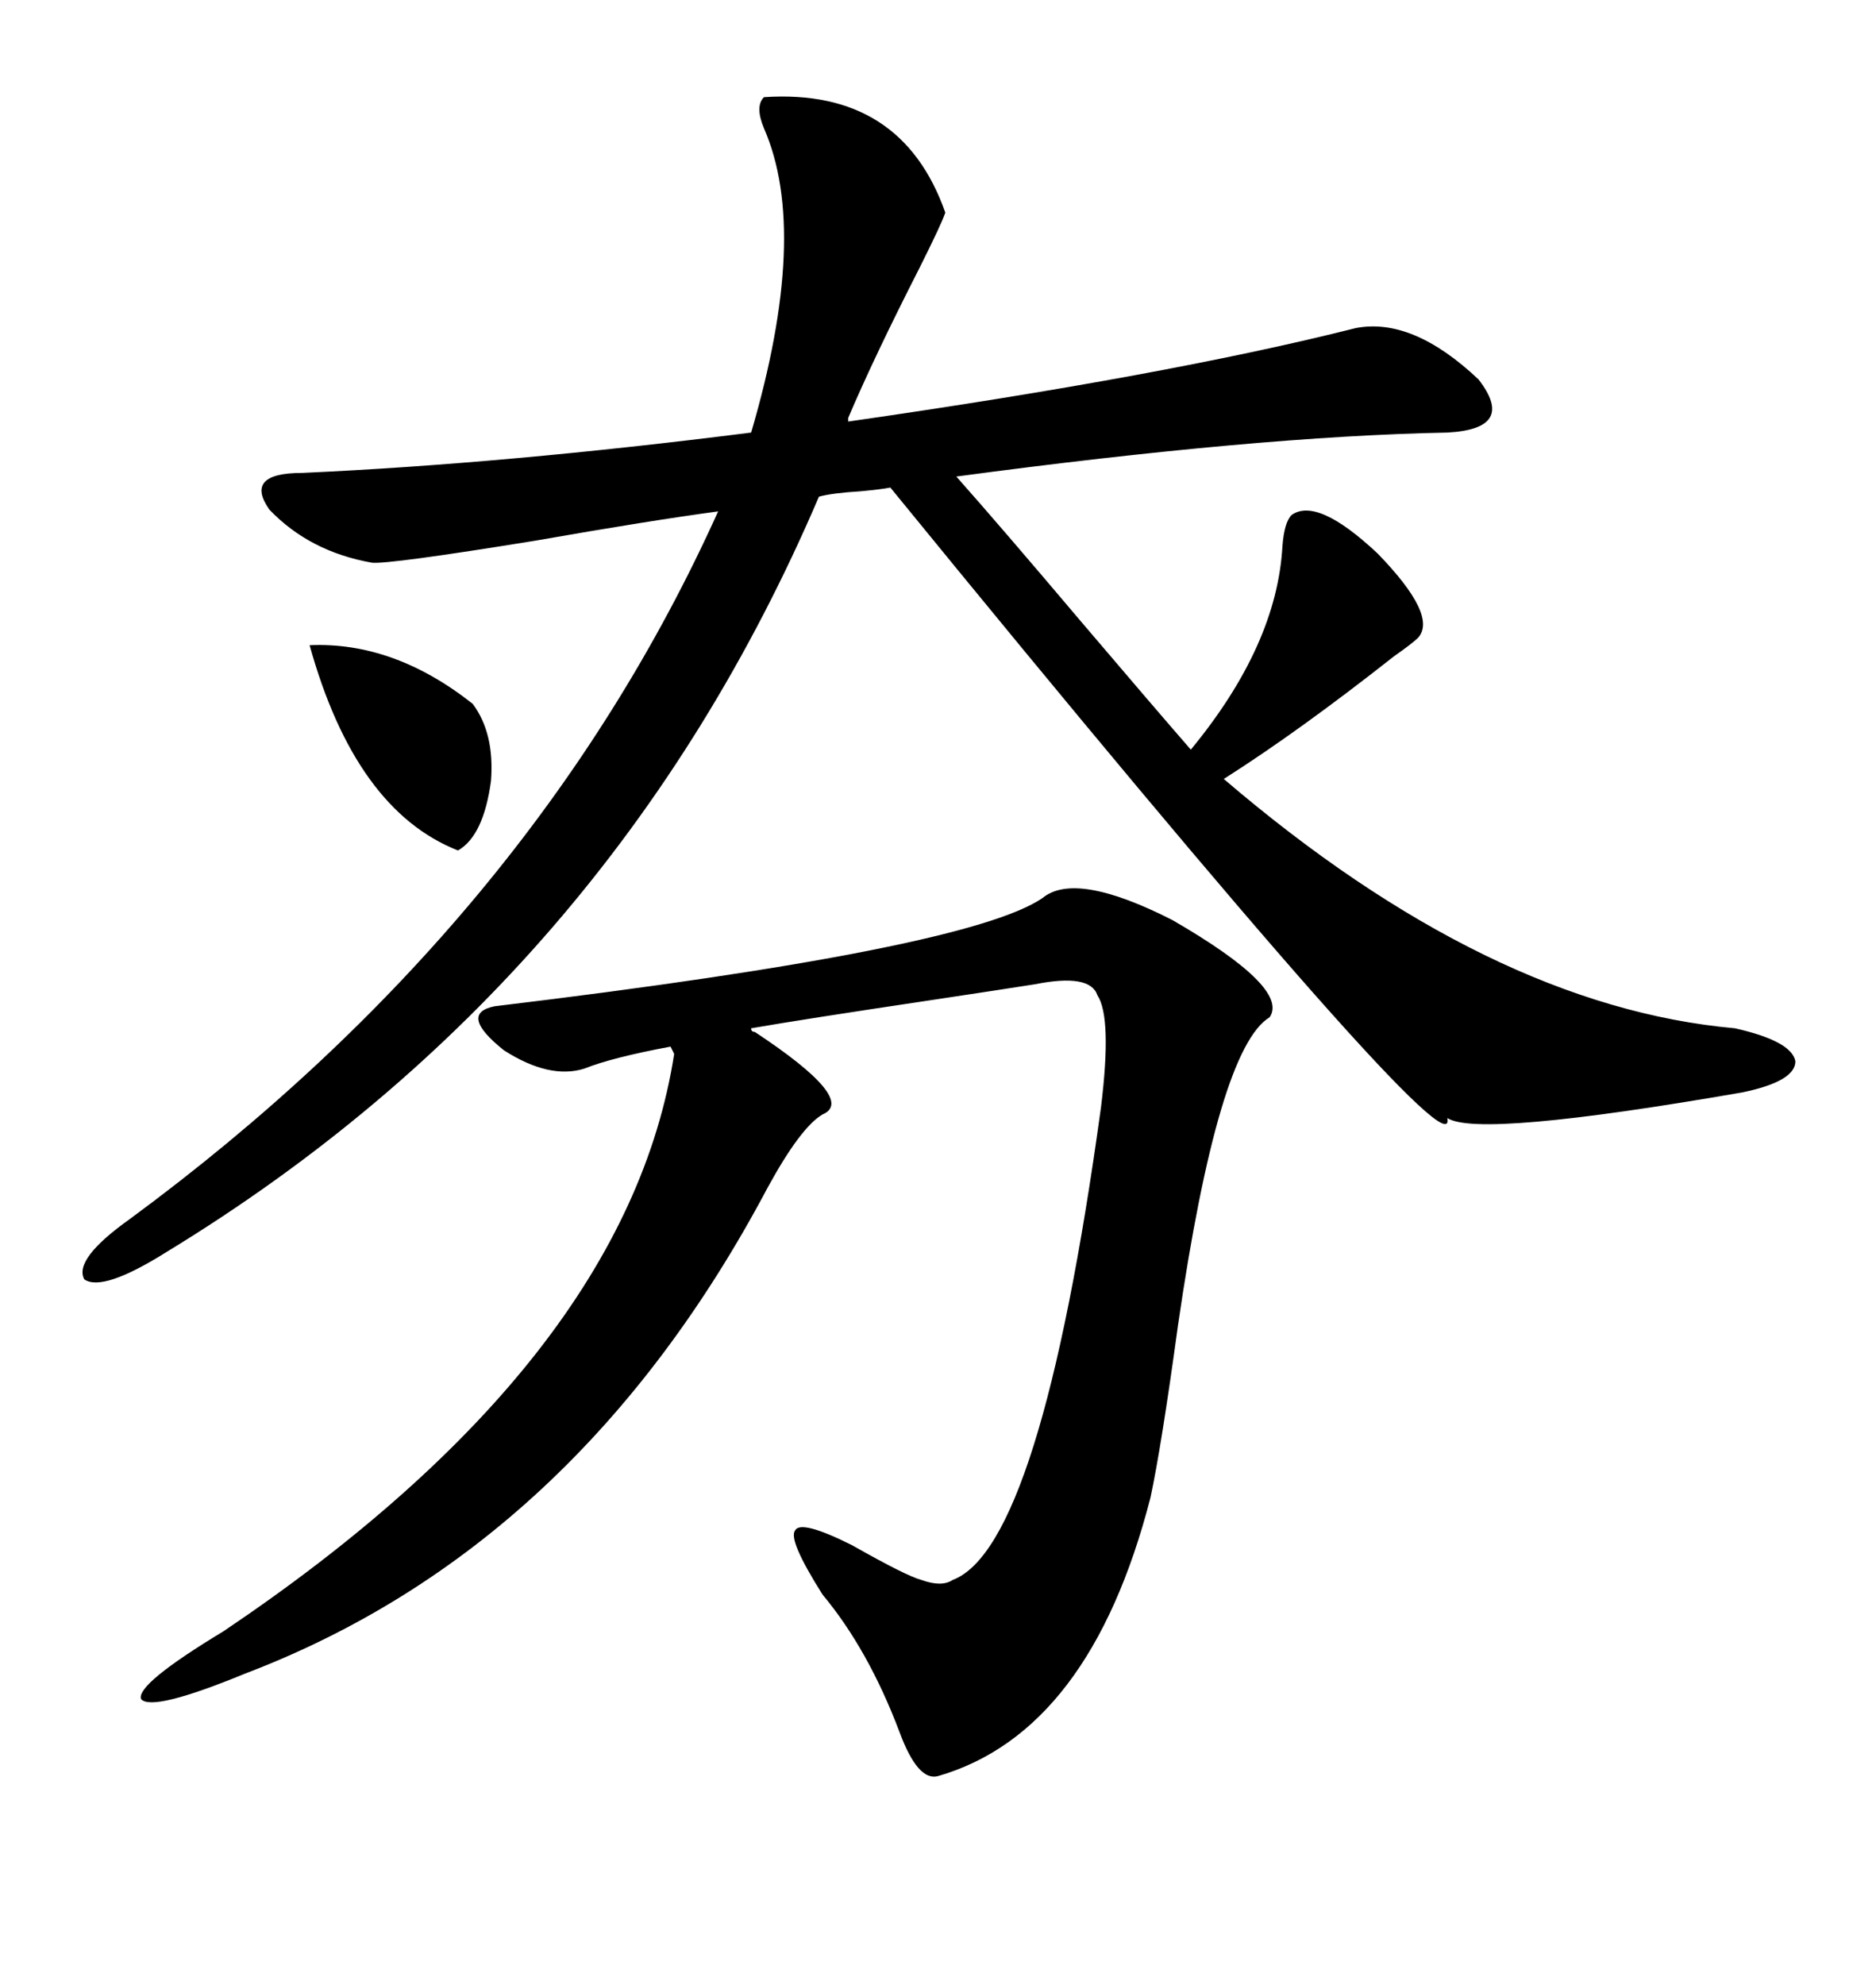 <svg xmlns="http://www.w3.org/2000/svg" xmlns:xlink="http://www.w3.org/1999/xlink" width="300" height="317.285"><path d="M59.47 89.94L59.47 89.94Q49.51 88.18 43.07 81.45L43.07 81.45Q38.96 75.59 48.34 75.59L48.34 75.59Q80.86 74.12 120.12 69.14L120.12 69.14Q129.49 37.21 122.17 20.51L122.17 20.51Q120.70 16.99 122.17 15.53L122.17 15.53Q144.14 14.06 151.17 33.98L151.17 33.98Q150.59 35.74 147.07 42.77L147.07 42.77Q139.75 57.13 135.64 66.80L135.64 66.80L135.64 67.38Q186.62 60.06 216.80 52.44L216.80 52.44Q225.88 50.68 236.43 60.64L236.43 60.64Q242.58 68.55 231.45 69.14L231.45 69.14Q200.98 69.73 152.93 76.17L152.93 76.17Q159.96 84.08 172.85 99.32L172.85 99.32Q184.57 113.09 190.43 119.82L190.43 119.82Q204.20 103.13 205.08 87.30L205.08 87.30Q205.37 83.50 206.54 82.32L206.54 82.32Q210.64 79.39 220.31 88.48L220.31 88.48Q229.98 98.44 226.76 101.95L226.76 101.95Q225.88 102.83 222.95 104.88L222.95 104.88Q207.71 116.89 195.70 124.51L195.70 124.51Q238.18 160.84 277.44 164.36L277.44 164.36Q286.52 166.41 287.11 169.63L287.11 169.63Q287.11 172.85 278.61 174.61L278.61 174.61Q236.43 181.93 231.45 178.71L231.45 178.71Q233.50 189.55 142.38 77.93L142.38 77.93Q140.92 78.22 137.70 78.52L137.70 78.52Q133.01 78.81 130.96 79.39L130.96 79.39Q97.85 156.74 26.66 200.10L26.66 200.10Q16.41 206.54 13.48 204.49L13.48 204.49Q11.72 201.27 20.80 194.82L20.80 194.82Q85.25 147.36 114.84 81.74L114.84 81.74Q104.00 83.20 85.55 86.43L85.55 86.43Q62.11 90.23 59.47 89.94ZM120.70 164.94L120.70 164.94Q137.11 175.78 131.54 178.13L131.54 178.13Q128.03 180.18 122.75 189.84L122.75 189.84Q92.29 247.27 39.26 267.48L39.26 267.48Q24.32 273.63 22.56 271.58L22.56 271.58Q21.68 269.24 35.74 260.74L35.74 260.74Q100.20 217.38 107.81 168.46L107.81 168.46Q107.23 167.29 107.23 167.29L107.23 167.29Q97.85 169.04 93.46 170.80L93.46 170.80Q87.89 172.56 80.57 167.87L80.57 167.87Q73.24 162.01 79.10 160.84L79.10 160.84Q154.69 151.76 166.70 143.55L166.70 143.55Q171.97 139.16 187.50 147.07L187.50 147.07Q206.25 157.91 203.03 162.60L203.03 162.60Q194.82 167.58 188.38 211.82L188.38 211.82Q185.74 231.15 183.98 239.36L183.98 239.36Q174.32 276.86 150 283.89L150 283.89Q146.78 284.77 143.85 276.86L143.85 276.86Q138.87 263.67 131.54 254.88L131.54 254.88Q125.98 246.09 127.15 244.63L127.15 244.63Q128.03 242.87 136.23 246.97L136.23 246.97Q145.02 251.95 147.36 252.54L147.36 252.54Q150.59 253.71 152.34 252.54L152.34 252.54Q166.41 247.27 176.07 176.95L176.07 176.95Q177.83 162.60 175.49 159.08L175.49 159.08Q174.32 155.57 165.53 157.32L165.53 157.32Q159.96 158.20 148.24 159.96L148.24 159.96Q128.61 162.89 120.12 164.36L120.12 164.36Q120.12 164.94 120.70 164.94ZM49.51 103.13L49.51 103.13Q62.99 102.54 75.59 112.50L75.59 112.50Q79.10 117.19 78.52 124.80L78.52 124.80Q77.34 133.59 73.24 135.94L73.24 135.94Q56.84 129.49 49.51 103.13Z"/></svg>